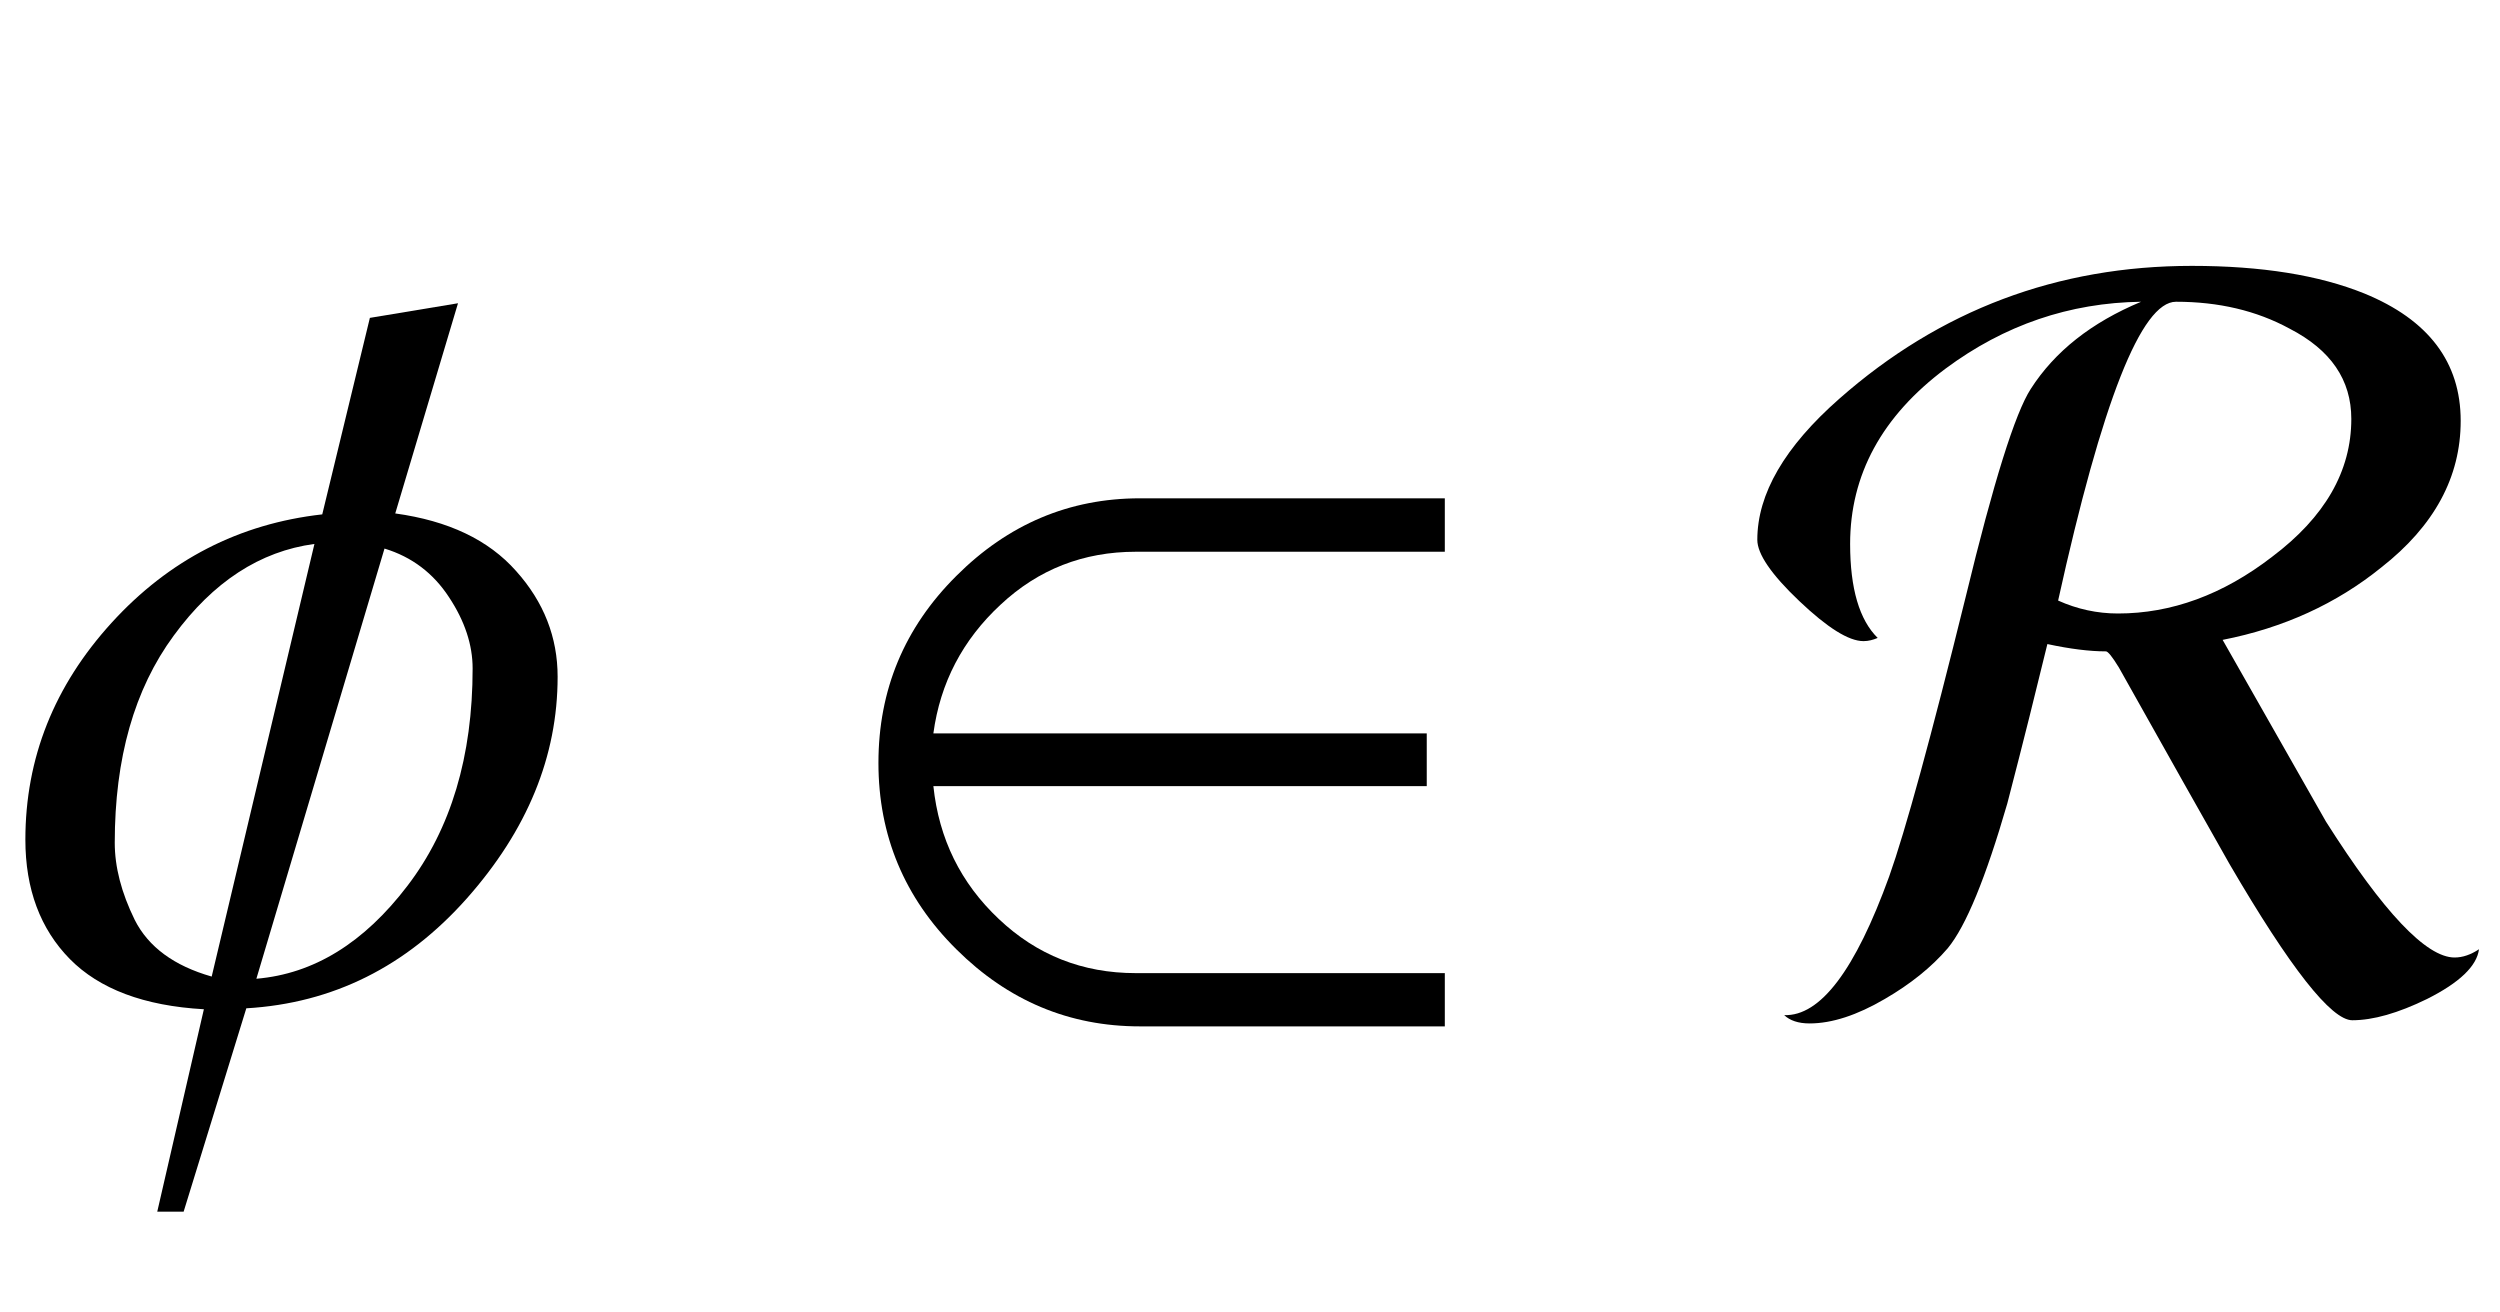 <?xml version="1.0" encoding="UTF-8"?>
<svg xmlns="http://www.w3.org/2000/svg" xmlns:xlink="http://www.w3.org/1999/xlink"  viewBox="0 0 40 21" version="1.1">
<defs>
<g>
<symbol overflow="visible" id="glyph0-0">
<path style="stroke:none;" d="M 1.062 0 L 1.062 -13.598 L 7.438 -13.598 L 7.438 0 Z M 2.125 -1.062 L 6.375 -1.062 L 6.375 -12.535 L 2.125 -12.535 Z M 2.125 -1.062 "/>
</symbol>
<symbol overflow="visible" id="glyph0-1">
<path style="stroke:none;" d="M 8.922 -5.172 C 8.922 -3.898 8.438 -2.719 7.469 -1.625 C 6.5 -0.535 5.328 0.051 3.941 0.133 L 2.938 3.387 L 2.516 3.387 L 3.262 0.148 C 2.305 0.094 1.59 -0.176 1.117 -0.656 C 0.645 -1.137 0.406 -1.773 0.406 -2.566 C 0.406 -3.871 0.867 -5.027 1.785 -6.035 C 2.703 -7.043 3.828 -7.621 5.156 -7.77 L 5.918 -10.914 L 7.328 -11.148 L 6.324 -7.785 C 7.172 -7.668 7.816 -7.363 8.258 -6.863 C 8.703 -6.367 8.922 -5.801 8.922 -5.172 Z M 5.031 -7.297 C 4.16 -7.18 3.41 -6.691 2.781 -5.832 C 2.148 -4.973 1.836 -3.867 1.836 -2.516 C 1.836 -2.129 1.941 -1.719 2.156 -1.281 C 2.375 -0.848 2.785 -0.547 3.387 -0.375 Z M 7.562 -5.305 C 7.562 -5.68 7.438 -6.062 7.184 -6.445 C 6.934 -6.828 6.59 -7.09 6.152 -7.223 L 4.102 -0.34 C 5.02 -0.418 5.824 -0.914 6.52 -1.828 C 7.215 -2.738 7.562 -3.898 7.562 -5.305 Z M 7.562 -5.305 "/>
</symbol>
<symbol overflow="visible" id="glyph0-2">
<path style="stroke:none;" d="M 10.117 0.422 L 5.238 0.422 C 4.109 0.422 3.129 0.012 2.301 -0.812 C 1.469 -1.637 1.055 -2.633 1.055 -3.793 C 1.055 -4.961 1.469 -5.957 2.301 -6.785 C 3.129 -7.613 4.109 -8.027 5.238 -8.027 L 10.117 -8.027 L 10.117 -7.172 L 5.172 -7.172 C 4.336 -7.172 3.613 -6.891 3.008 -6.324 C 2.402 -5.762 2.043 -5.074 1.934 -4.266 L 9.828 -4.266 L 9.828 -3.422 L 1.934 -3.422 C 2.023 -2.578 2.371 -1.871 2.98 -1.297 C 3.59 -0.719 4.32 -0.43 5.172 -0.43 L 10.117 -0.43 Z M 10.117 0.422 "/>
</symbol>
<symbol overflow="visible" id="glyph0-3">
<path style="stroke:none;" d="M 11.664 -0.812 C 11.629 -0.543 11.352 -0.277 10.832 -0.016 C 10.367 0.211 9.969 0.324 9.637 0.324 C 9.301 0.324 8.645 -0.508 7.672 -2.176 C 7.273 -2.879 6.684 -3.926 5.902 -5.32 C 5.797 -5.492 5.727 -5.578 5.695 -5.578 C 5.434 -5.578 5.121 -5.617 4.758 -5.695 C 4.59 -5.004 4.379 -4.152 4.117 -3.145 C 3.773 -1.957 3.457 -1.184 3.164 -0.828 C 2.902 -0.523 2.566 -0.254 2.156 -0.016 C 1.715 0.242 1.312 0.375 0.953 0.375 C 0.773 0.375 0.637 0.328 0.547 0.242 C 1.125 0.262 1.684 -0.477 2.227 -1.977 C 2.484 -2.699 2.895 -4.195 3.453 -6.457 C 3.895 -8.285 4.242 -9.391 4.492 -9.777 C 4.875 -10.375 5.461 -10.84 6.258 -11.172 C 5.113 -11.156 4.07 -10.801 3.129 -10.102 C 2.109 -9.34 1.602 -8.402 1.602 -7.297 C 1.602 -6.582 1.75 -6.082 2.043 -5.793 C 1.969 -5.762 1.895 -5.742 1.816 -5.742 C 1.578 -5.742 1.238 -5.957 0.789 -6.383 C 0.34 -6.809 0.117 -7.137 0.117 -7.363 C 0.117 -8.098 0.555 -8.852 1.43 -9.621 C 3.039 -11.039 4.918 -11.746 7.07 -11.746 C 8.184 -11.746 9.102 -11.598 9.828 -11.305 C 10.859 -10.883 11.371 -10.203 11.371 -9.266 C 11.371 -8.367 10.949 -7.586 10.102 -6.922 C 9.383 -6.34 8.535 -5.953 7.562 -5.762 L 9.215 -2.855 C 10.133 -1.406 10.82 -0.68 11.273 -0.68 C 11.406 -0.68 11.535 -0.727 11.664 -0.812 Z M 9.621 -9.297 C 9.621 -9.922 9.293 -10.402 8.633 -10.742 C 8.102 -11.031 7.496 -11.172 6.816 -11.172 C 6.262 -11.172 5.633 -9.578 4.93 -6.391 C 5.234 -6.254 5.555 -6.184 5.887 -6.184 C 6.742 -6.184 7.566 -6.484 8.352 -7.09 C 9.199 -7.727 9.621 -8.461 9.621 -9.297 Z M 9.621 -9.297 "/>
</symbol>
</g>
</defs>
<g id="surface607711">
<g style="fill:rgb(0%,0%,0%);fill-opacity:1;">
  <use xlink:href="#glyph0-1" x="0" y="16"/>
</g>
<g style="fill:rgb(0%,0%,0%);fill-opacity:1;">
  <use xlink:href="#glyph0-2" x="13" y="16"/>
</g>
<g style="fill:rgb(0%,0%,0%);fill-opacity:1;">
  <use xlink:href="#glyph0-3" x="28" y="16"/>
</g>
</g>
</svg>